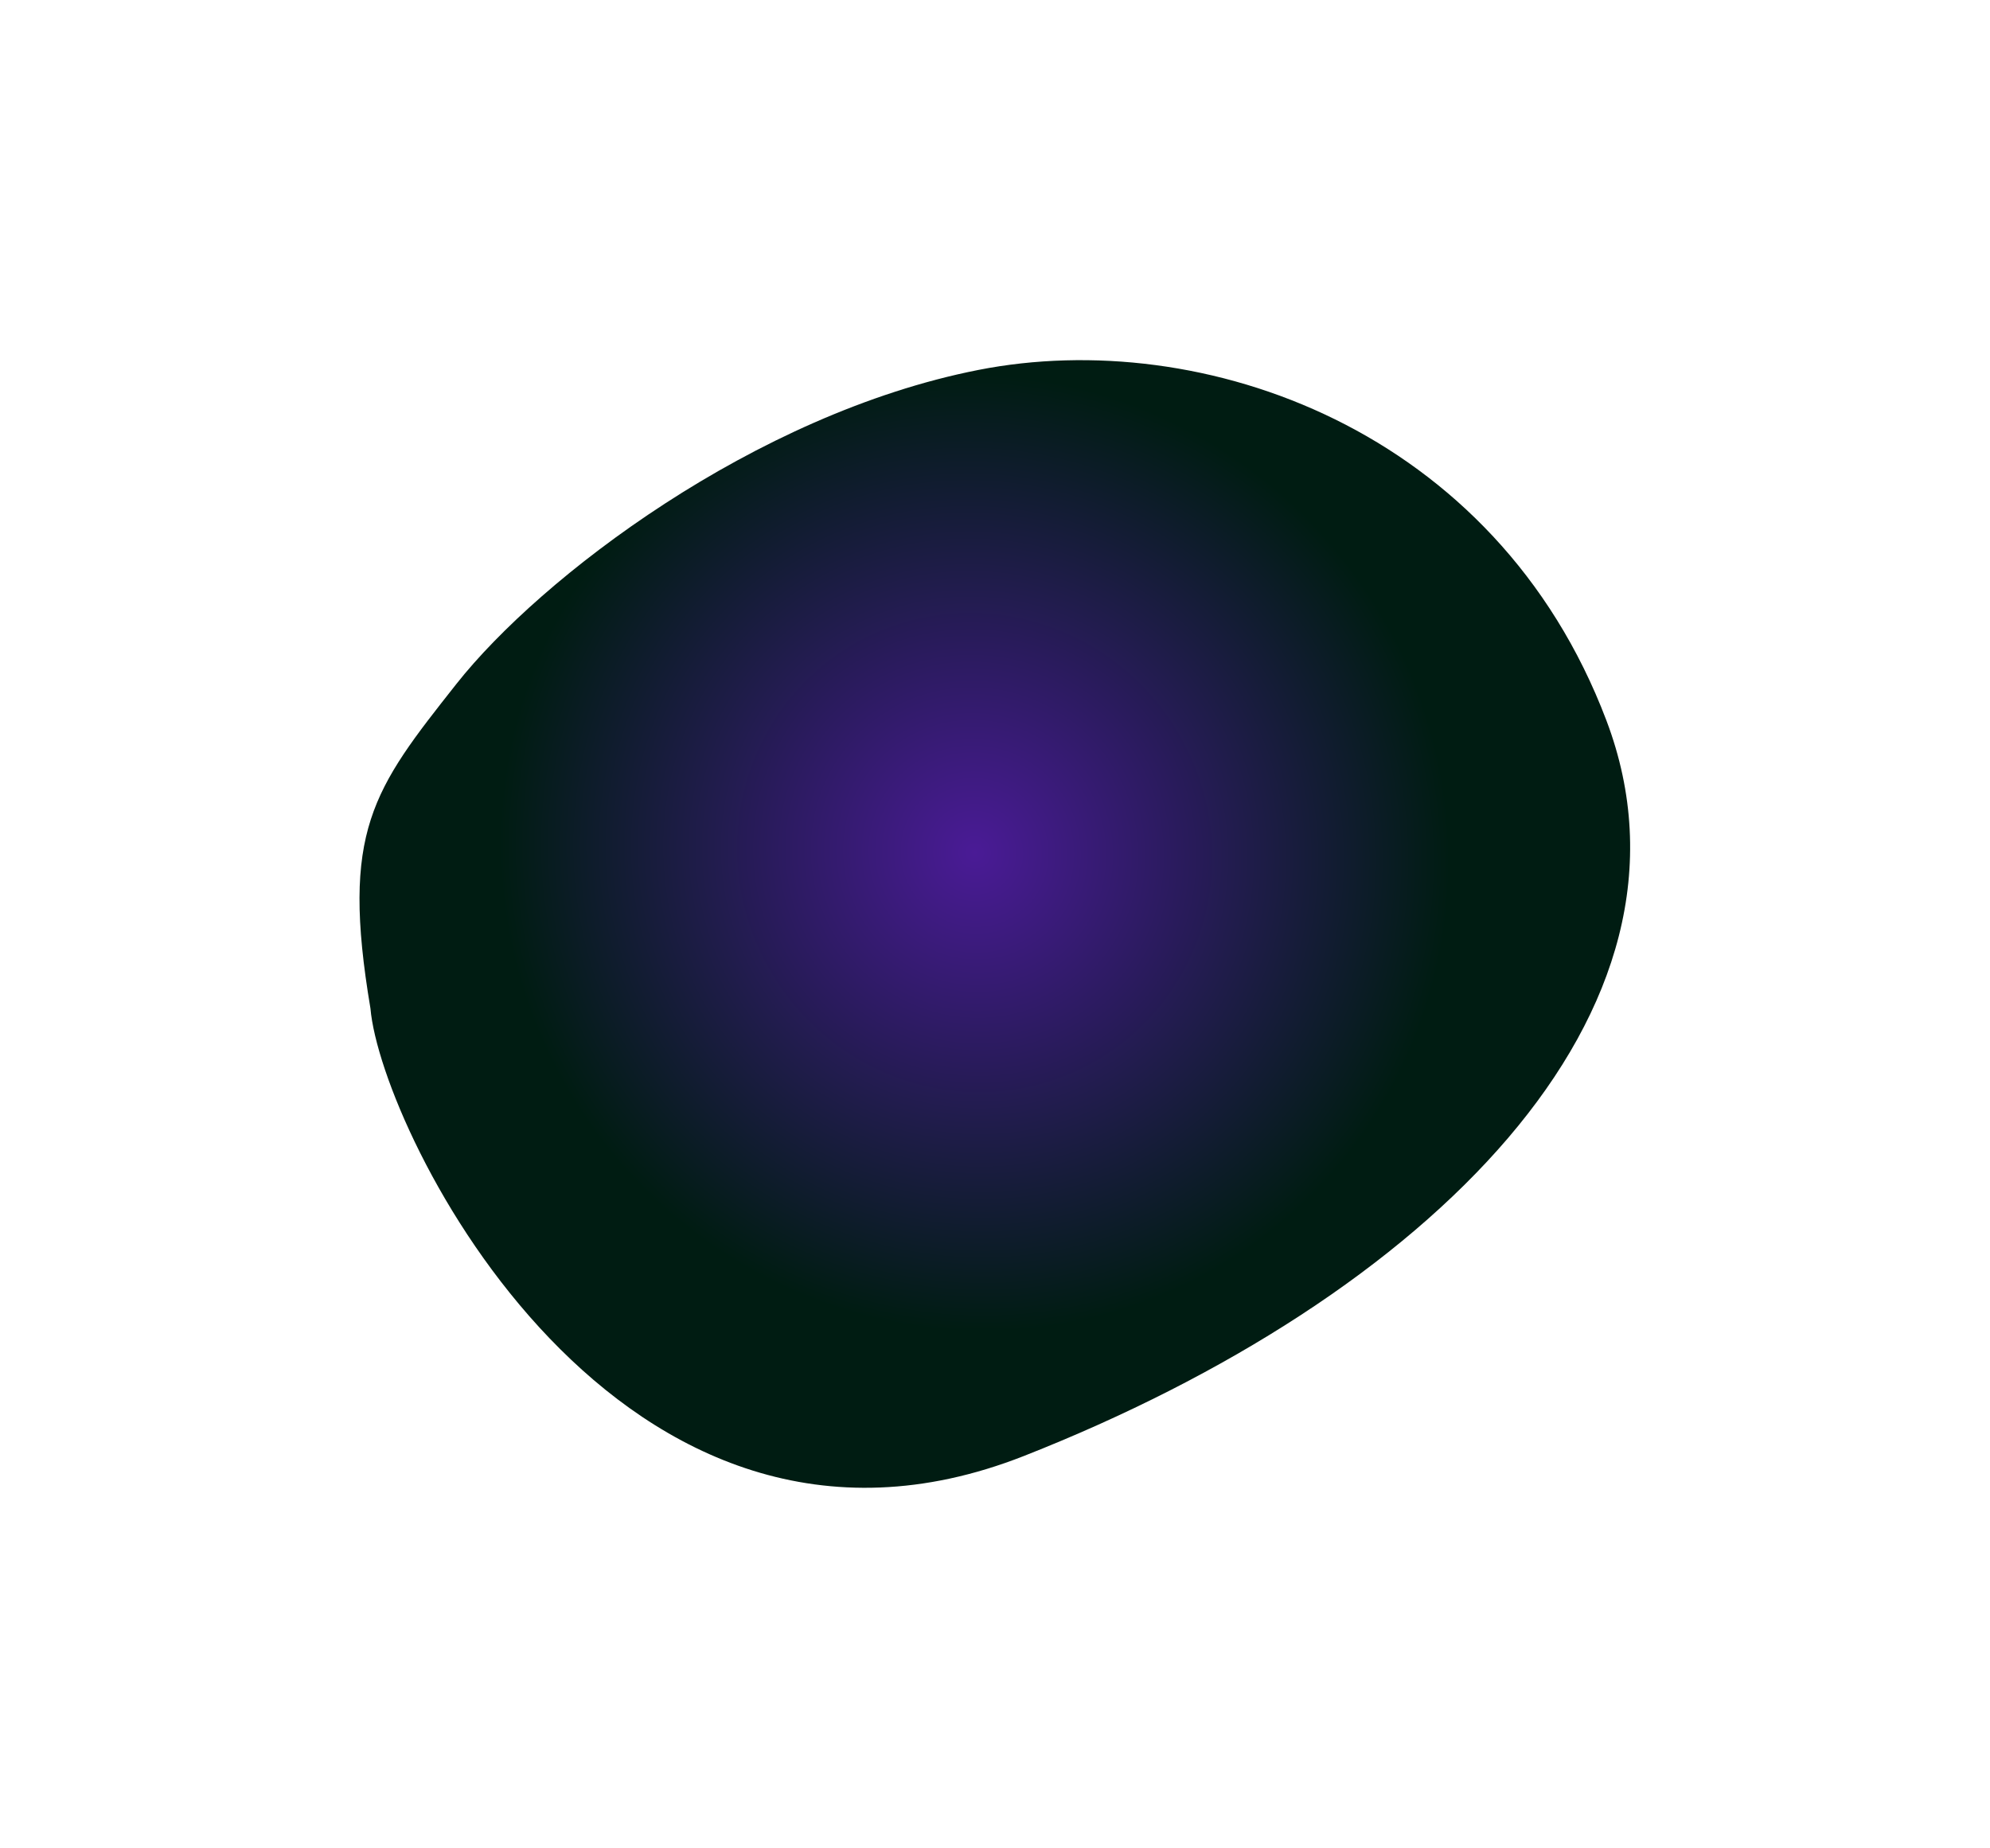 <svg width="2215" height="2057" viewBox="0 0 2215 2057" fill="none" xmlns="http://www.w3.org/2000/svg">
<g style="mix-blend-mode:screen" filter="url(#filter0_f_608_558)">
<path d="M508.19 761.176C414.833 879.304 379.069 925.118 412.333 1122.63C424.184 1260.54 689.665 1797.97 1139.69 1620.87C1589.71 1443.76 1911.02 1126.55 1788 801.959C1664.97 477.366 1338.31 362.748 1089.01 411.833C839.703 460.919 601.548 643.049 508.19 761.176Z" fill="url(#paint0_radial_608_558)"/>
</g>
<defs>
<filter id="filter0_f_608_558" x="0.145" y="0.946" width="2214.3" height="2055.35" filterUnits="userSpaceOnUse" color-interpolation-filters="sRGB">
<feFlood flood-opacity="0" result="BackgroundImageFix"/>
<feBlend mode="normal" in="SourceGraphic" in2="BackgroundImageFix" result="shape"/>
<feGaussianBlur stdDeviation="200" result="effect1_foregroundBlur_608_558"/>
</filter>
<radialGradient id="paint0_radial_608_558" cx="0" cy="0" r="1" gradientUnits="userSpaceOnUse" gradientTransform="translate(1085.09 949.299) rotate(142.027) scale(525.26 535.554)">
<stop stop-color="#4A1B96"/>
<stop offset="1" stop-color="#001C12"/>
</radialGradient>
</defs>
</svg>
